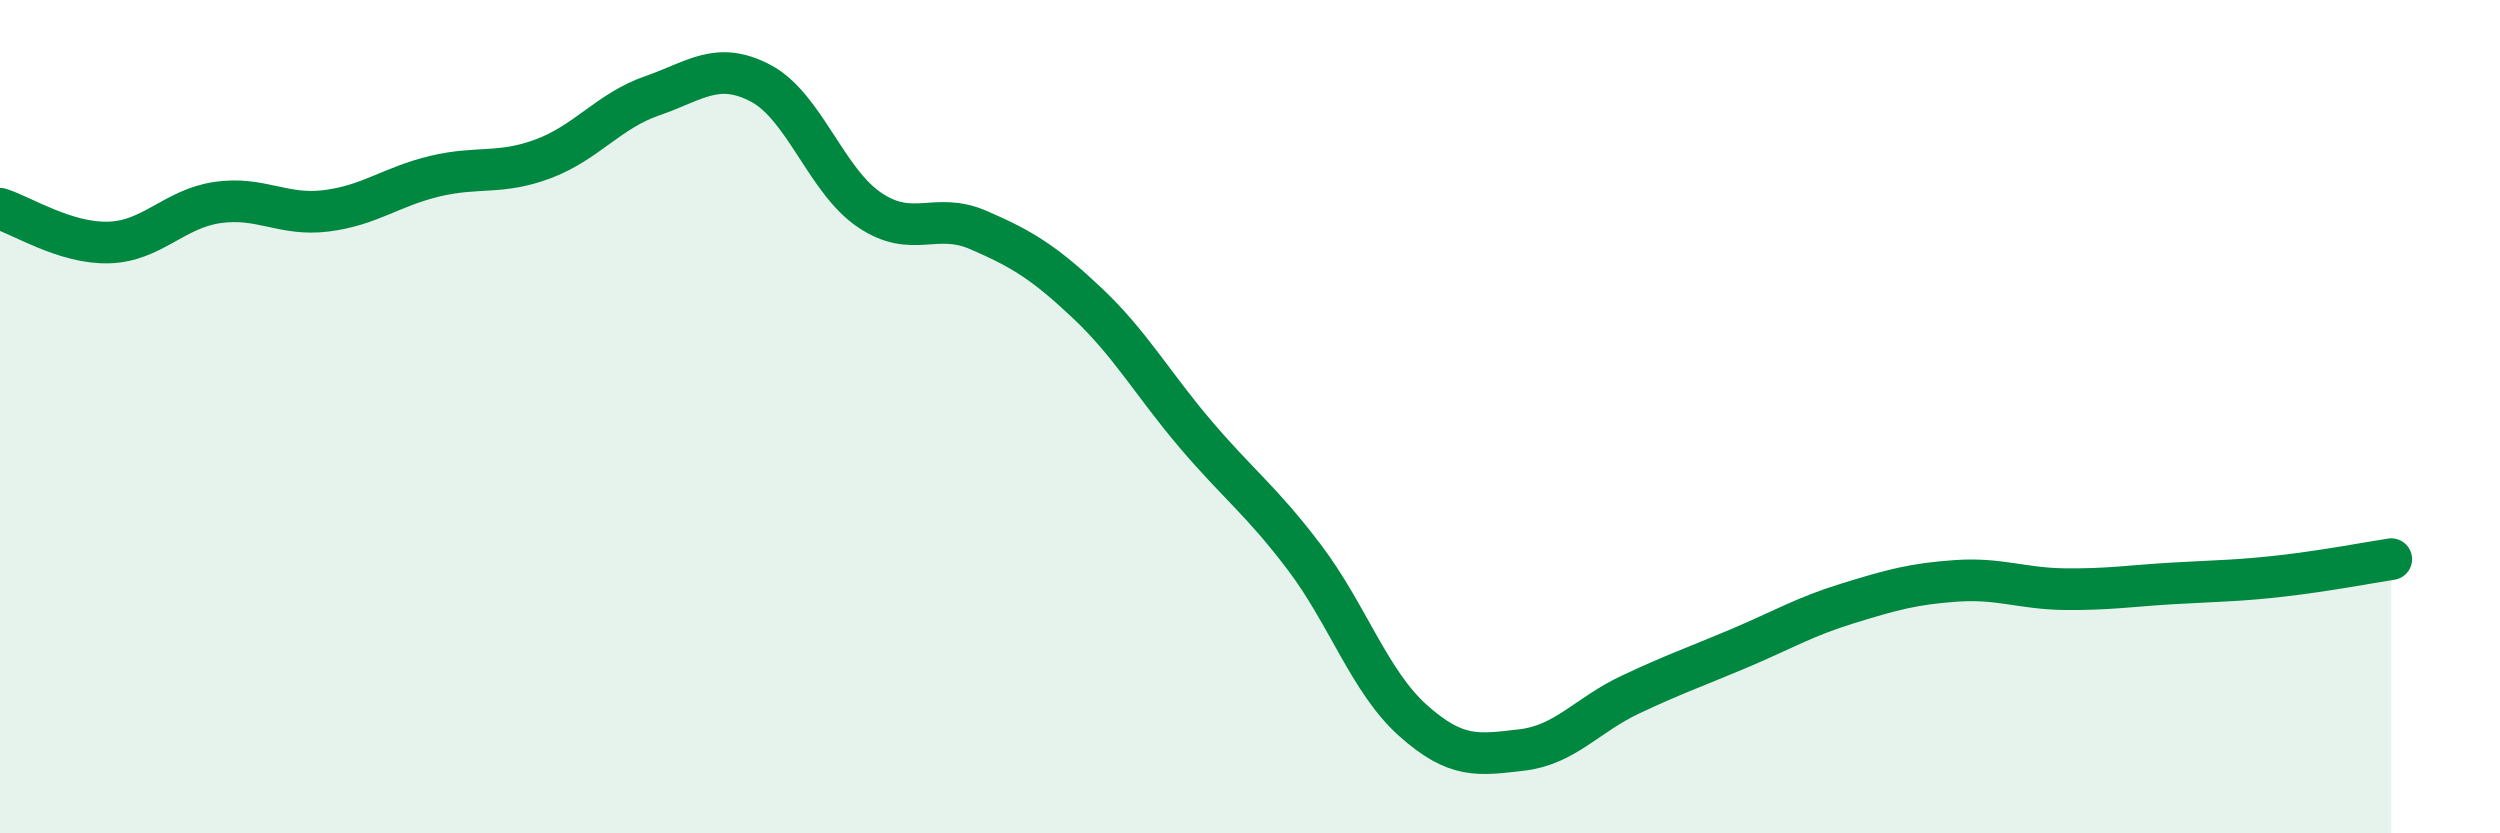 
    <svg width="60" height="20" viewBox="0 0 60 20" xmlns="http://www.w3.org/2000/svg">
      <path
        d="M 0,5.01 C 0.52,5.17 1.57,5.85 2.61,5.82 C 3.65,5.79 4.18,5.01 5.22,4.86 C 6.26,4.71 6.79,5.19 7.83,5.06 C 8.87,4.93 9.39,4.48 10.43,4.23 C 11.47,3.98 12,4.2 13.04,3.81 C 14.08,3.42 14.61,2.66 15.65,2.3 C 16.69,1.94 17.22,1.45 18.26,2 C 19.3,2.55 19.83,4.34 20.87,5.04 C 21.91,5.74 22.44,5.07 23.48,5.52 C 24.52,5.97 25.05,6.29 26.09,7.27 C 27.13,8.25 27.66,9.21 28.7,10.43 C 29.74,11.65 30.26,12 31.3,13.37 C 32.34,14.74 32.87,16.36 33.91,17.29 C 34.95,18.22 35.48,18.12 36.52,18 C 37.56,17.88 38.09,17.16 39.13,16.67 C 40.17,16.18 40.7,16 41.74,15.56 C 42.78,15.12 43.31,14.8 44.35,14.48 C 45.39,14.16 45.92,14.01 46.96,13.94 C 48,13.87 48.53,14.13 49.57,14.14 C 50.61,14.15 51.13,14.06 52.17,14 C 53.21,13.94 53.74,13.94 54.78,13.82 C 55.82,13.7 56.87,13.5 57.39,13.42L57.39 20L0 20Z"
        fill="#008740"
        opacity="0.1"
        stroke-linecap="round"
        stroke-linejoin="round"
      />
      <path
        d="M 0,5.01 C 0.52,5.17 1.57,5.85 2.61,5.82 C 3.65,5.79 4.18,5.01 5.22,4.86 C 6.26,4.71 6.79,5.19 7.83,5.06 C 8.87,4.93 9.39,4.48 10.43,4.23 C 11.47,3.98 12,4.2 13.04,3.81 C 14.08,3.42 14.61,2.66 15.65,2.3 C 16.69,1.94 17.22,1.45 18.26,2 C 19.3,2.55 19.83,4.34 20.87,5.04 C 21.91,5.74 22.44,5.07 23.48,5.52 C 24.52,5.97 25.05,6.29 26.09,7.27 C 27.13,8.25 27.66,9.21 28.7,10.43 C 29.74,11.65 30.26,12 31.3,13.37 C 32.34,14.74 32.87,16.36 33.91,17.29 C 34.95,18.22 35.48,18.12 36.52,18 C 37.56,17.88 38.09,17.16 39.13,16.67 C 40.17,16.18 40.7,16 41.74,15.56 C 42.78,15.12 43.31,14.8 44.35,14.48 C 45.39,14.16 45.92,14.01 46.96,13.94 C 48,13.87 48.53,14.13 49.57,14.14 C 50.61,14.15 51.13,14.06 52.17,14 C 53.21,13.94 53.74,13.94 54.78,13.82 C 55.82,13.7 56.87,13.5 57.39,13.42"
        stroke="#008740"
        stroke-width="1"
        fill="none"
        stroke-linecap="round"
        stroke-linejoin="round"
      />
    </svg>
  